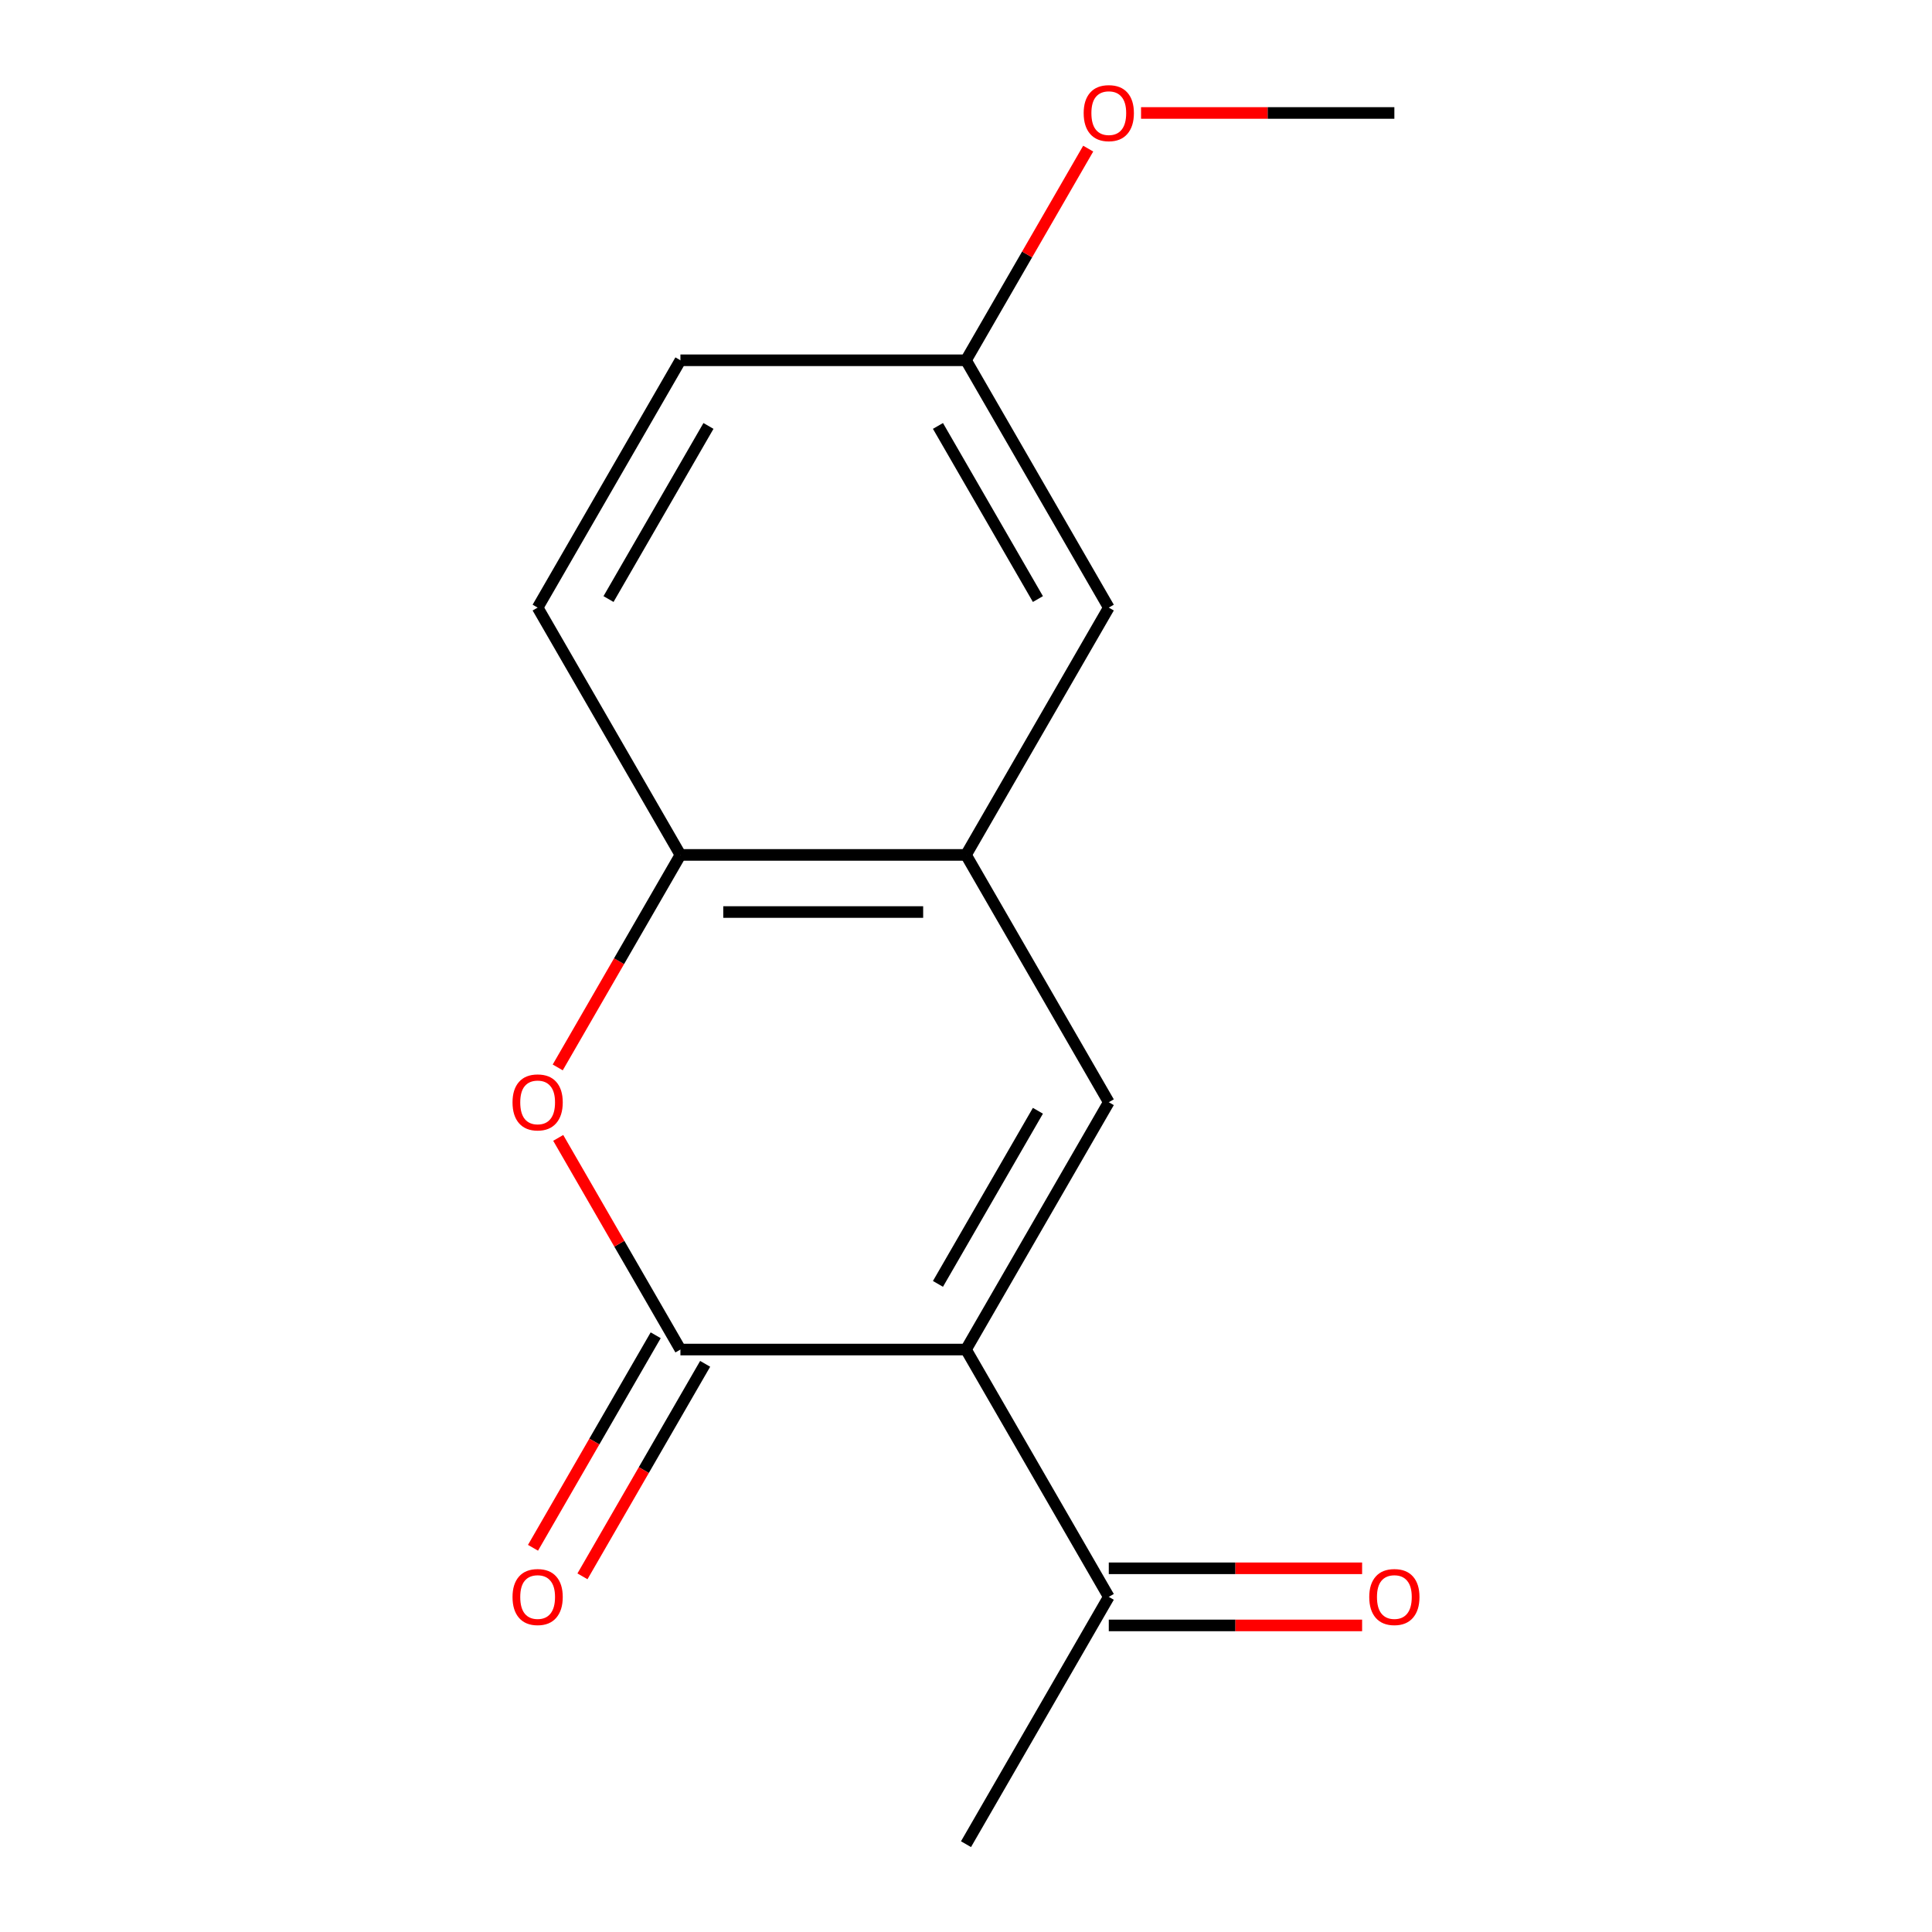 <?xml version='1.0' encoding='iso-8859-1'?>
<svg version='1.1' baseProfile='full'
              xmlns='http://www.w3.org/2000/svg'
                      xmlns:rdkit='http://www.rdkit.org/xml'
                      xmlns:xlink='http://www.w3.org/1999/xlink'
                  xml:space='preserve'
width='1000px' height='1000px' viewBox='0 0 1000 1000'>
<!-- END OF HEADER -->
<rect style='opacity:1.0;fill:#FFFFFF;stroke:none' width='1000' height='1000' x='0' y='0'> </rect>
<path class='bond-0' d='M 500,698.524 L 352.186,698.524' style='fill:none;fill-rule:evenodd;stroke:#000000;stroke-width:6px;stroke-linecap:butt;stroke-linejoin:miter;stroke-opacity:1' />
<path class='bond-1' d='M 500,698.524 L 573.907,570.513' style='fill:none;fill-rule:evenodd;stroke:#000000;stroke-width:6px;stroke-linecap:butt;stroke-linejoin:miter;stroke-opacity:1' />
<path class='bond-1' d='M 485.484,664.541 L 537.219,574.933' style='fill:none;fill-rule:evenodd;stroke:#000000;stroke-width:6px;stroke-linecap:butt;stroke-linejoin:miter;stroke-opacity:1' />
<path class='bond-5' d='M 500,698.524 L 573.907,826.535' style='fill:none;fill-rule:evenodd;stroke:#000000;stroke-width:6px;stroke-linecap:butt;stroke-linejoin:miter;stroke-opacity:1' />
<path class='bond-2' d='M 352.186,698.524 L 320.56,643.746' style='fill:none;fill-rule:evenodd;stroke:#000000;stroke-width:6px;stroke-linecap:butt;stroke-linejoin:miter;stroke-opacity:1' />
<path class='bond-2' d='M 320.56,643.746 L 288.934,588.969' style='fill:none;fill-rule:evenodd;stroke:#FF0000;stroke-width:6px;stroke-linecap:butt;stroke-linejoin:miter;stroke-opacity:1' />
<path class='bond-6' d='M 339.385,691.133 L 307.632,746.131' style='fill:none;fill-rule:evenodd;stroke:#000000;stroke-width:6px;stroke-linecap:butt;stroke-linejoin:miter;stroke-opacity:1' />
<path class='bond-6' d='M 307.632,746.131 L 275.879,801.129' style='fill:none;fill-rule:evenodd;stroke:#FF0000;stroke-width:6px;stroke-linecap:butt;stroke-linejoin:miter;stroke-opacity:1' />
<path class='bond-6' d='M 364.987,705.915 L 333.234,760.912' style='fill:none;fill-rule:evenodd;stroke:#000000;stroke-width:6px;stroke-linecap:butt;stroke-linejoin:miter;stroke-opacity:1' />
<path class='bond-6' d='M 333.234,760.912 L 301.481,815.91' style='fill:none;fill-rule:evenodd;stroke:#FF0000;stroke-width:6px;stroke-linecap:butt;stroke-linejoin:miter;stroke-opacity:1' />
<path class='bond-3' d='M 573.907,570.513 L 500,442.502' style='fill:none;fill-rule:evenodd;stroke:#000000;stroke-width:6px;stroke-linecap:butt;stroke-linejoin:miter;stroke-opacity:1' />
<path class='bond-15' d='M 288.68,552.498 L 320.433,497.5' style='fill:none;fill-rule:evenodd;stroke:#FF0000;stroke-width:6px;stroke-linecap:butt;stroke-linejoin:miter;stroke-opacity:1' />
<path class='bond-15' d='M 320.433,497.5 L 352.186,442.502' style='fill:none;fill-rule:evenodd;stroke:#000000;stroke-width:6px;stroke-linecap:butt;stroke-linejoin:miter;stroke-opacity:1' />
<path class='bond-4' d='M 500,442.502 L 352.186,442.502' style='fill:none;fill-rule:evenodd;stroke:#000000;stroke-width:6px;stroke-linecap:butt;stroke-linejoin:miter;stroke-opacity:1' />
<path class='bond-4' d='M 477.828,472.065 L 374.358,472.065' style='fill:none;fill-rule:evenodd;stroke:#000000;stroke-width:6px;stroke-linecap:butt;stroke-linejoin:miter;stroke-opacity:1' />
<path class='bond-7' d='M 500,442.502 L 573.907,314.492' style='fill:none;fill-rule:evenodd;stroke:#000000;stroke-width:6px;stroke-linecap:butt;stroke-linejoin:miter;stroke-opacity:1' />
<path class='bond-9' d='M 352.186,442.502 L 278.279,314.492' style='fill:none;fill-rule:evenodd;stroke:#000000;stroke-width:6px;stroke-linecap:butt;stroke-linejoin:miter;stroke-opacity:1' />
<path class='bond-8' d='M 573.907,841.316 L 639.466,841.316' style='fill:none;fill-rule:evenodd;stroke:#000000;stroke-width:6px;stroke-linecap:butt;stroke-linejoin:miter;stroke-opacity:1' />
<path class='bond-8' d='M 639.466,841.316 L 705.026,841.316' style='fill:none;fill-rule:evenodd;stroke:#FF0000;stroke-width:6px;stroke-linecap:butt;stroke-linejoin:miter;stroke-opacity:1' />
<path class='bond-8' d='M 573.907,811.753 L 639.466,811.753' style='fill:none;fill-rule:evenodd;stroke:#000000;stroke-width:6px;stroke-linecap:butt;stroke-linejoin:miter;stroke-opacity:1' />
<path class='bond-8' d='M 639.466,811.753 L 705.026,811.753' style='fill:none;fill-rule:evenodd;stroke:#FF0000;stroke-width:6px;stroke-linecap:butt;stroke-linejoin:miter;stroke-opacity:1' />
<path class='bond-13' d='M 573.907,826.535 L 500,954.545' style='fill:none;fill-rule:evenodd;stroke:#000000;stroke-width:6px;stroke-linecap:butt;stroke-linejoin:miter;stroke-opacity:1' />
<path class='bond-10' d='M 573.907,314.492 L 500,186.481' style='fill:none;fill-rule:evenodd;stroke:#000000;stroke-width:6px;stroke-linecap:butt;stroke-linejoin:miter;stroke-opacity:1' />
<path class='bond-10' d='M 537.219,310.071 L 485.484,220.464' style='fill:none;fill-rule:evenodd;stroke:#000000;stroke-width:6px;stroke-linecap:butt;stroke-linejoin:miter;stroke-opacity:1' />
<path class='bond-16' d='M 278.279,314.492 L 352.186,186.481' style='fill:none;fill-rule:evenodd;stroke:#000000;stroke-width:6px;stroke-linecap:butt;stroke-linejoin:miter;stroke-opacity:1' />
<path class='bond-16' d='M 314.967,310.071 L 366.702,220.464' style='fill:none;fill-rule:evenodd;stroke:#000000;stroke-width:6px;stroke-linecap:butt;stroke-linejoin:miter;stroke-opacity:1' />
<path class='bond-11' d='M 500,186.481 L 352.186,186.481' style='fill:none;fill-rule:evenodd;stroke:#000000;stroke-width:6px;stroke-linecap:butt;stroke-linejoin:miter;stroke-opacity:1' />
<path class='bond-12' d='M 500,186.481 L 531.626,131.703' style='fill:none;fill-rule:evenodd;stroke:#000000;stroke-width:6px;stroke-linecap:butt;stroke-linejoin:miter;stroke-opacity:1' />
<path class='bond-12' d='M 531.626,131.703 L 563.252,76.925' style='fill:none;fill-rule:evenodd;stroke:#FF0000;stroke-width:6px;stroke-linecap:butt;stroke-linejoin:miter;stroke-opacity:1' />
<path class='bond-14' d='M 590.602,58.47 L 656.162,58.47' style='fill:none;fill-rule:evenodd;stroke:#FF0000;stroke-width:6px;stroke-linecap:butt;stroke-linejoin:miter;stroke-opacity:1' />
<path class='bond-14' d='M 656.162,58.47 L 721.721,58.47' style='fill:none;fill-rule:evenodd;stroke:#000000;stroke-width:6px;stroke-linecap:butt;stroke-linejoin:miter;stroke-opacity:1' />
<path  class='atom-3' d='M 265.279 570.593
Q 265.279 563.793, 268.639 559.993
Q 271.999 556.193, 278.279 556.193
Q 284.559 556.193, 287.919 559.993
Q 291.279 563.793, 291.279 570.593
Q 291.279 577.473, 287.879 581.393
Q 284.479 585.273, 278.279 585.273
Q 272.039 585.273, 268.639 581.393
Q 265.279 577.513, 265.279 570.593
M 278.279 582.073
Q 282.599 582.073, 284.919 579.193
Q 287.279 576.273, 287.279 570.593
Q 287.279 565.033, 284.919 562.233
Q 282.599 559.393, 278.279 559.393
Q 273.959 559.393, 271.599 562.193
Q 269.279 564.993, 269.279 570.593
Q 269.279 576.313, 271.599 579.193
Q 273.959 582.073, 278.279 582.073
' fill='#FF0000'/>
<path  class='atom-7' d='M 265.279 826.615
Q 265.279 819.815, 268.639 816.015
Q 271.999 812.215, 278.279 812.215
Q 284.559 812.215, 287.919 816.015
Q 291.279 819.815, 291.279 826.615
Q 291.279 833.495, 287.879 837.415
Q 284.479 841.295, 278.279 841.295
Q 272.039 841.295, 268.639 837.415
Q 265.279 833.535, 265.279 826.615
M 278.279 838.095
Q 282.599 838.095, 284.919 835.215
Q 287.279 832.295, 287.279 826.615
Q 287.279 821.055, 284.919 818.255
Q 282.599 815.415, 278.279 815.415
Q 273.959 815.415, 271.599 818.215
Q 269.279 821.015, 269.279 826.615
Q 269.279 832.335, 271.599 835.215
Q 273.959 838.095, 278.279 838.095
' fill='#FF0000'/>
<path  class='atom-9' d='M 708.721 826.615
Q 708.721 819.815, 712.081 816.015
Q 715.441 812.215, 721.721 812.215
Q 728.001 812.215, 731.361 816.015
Q 734.721 819.815, 734.721 826.615
Q 734.721 833.495, 731.321 837.415
Q 727.921 841.295, 721.721 841.295
Q 715.481 841.295, 712.081 837.415
Q 708.721 833.535, 708.721 826.615
M 721.721 838.095
Q 726.041 838.095, 728.361 835.215
Q 730.721 832.295, 730.721 826.615
Q 730.721 821.055, 728.361 818.255
Q 726.041 815.415, 721.721 815.415
Q 717.401 815.415, 715.041 818.215
Q 712.721 821.015, 712.721 826.615
Q 712.721 832.335, 715.041 835.215
Q 717.401 838.095, 721.721 838.095
' fill='#FF0000'/>
<path  class='atom-13' d='M 560.907 58.55
Q 560.907 51.75, 564.267 47.95
Q 567.627 44.15, 573.907 44.15
Q 580.187 44.15, 583.547 47.95
Q 586.907 51.75, 586.907 58.55
Q 586.907 65.43, 583.507 69.35
Q 580.107 73.23, 573.907 73.23
Q 567.667 73.23, 564.267 69.35
Q 560.907 65.47, 560.907 58.55
M 573.907 70.03
Q 578.227 70.03, 580.547 67.15
Q 582.907 64.23, 582.907 58.55
Q 582.907 52.99, 580.547 50.19
Q 578.227 47.35, 573.907 47.35
Q 569.587 47.35, 567.227 50.15
Q 564.907 52.95, 564.907 58.55
Q 564.907 64.27, 567.227 67.15
Q 569.587 70.03, 573.907 70.03
' fill='#FF0000'/>
</svg>
